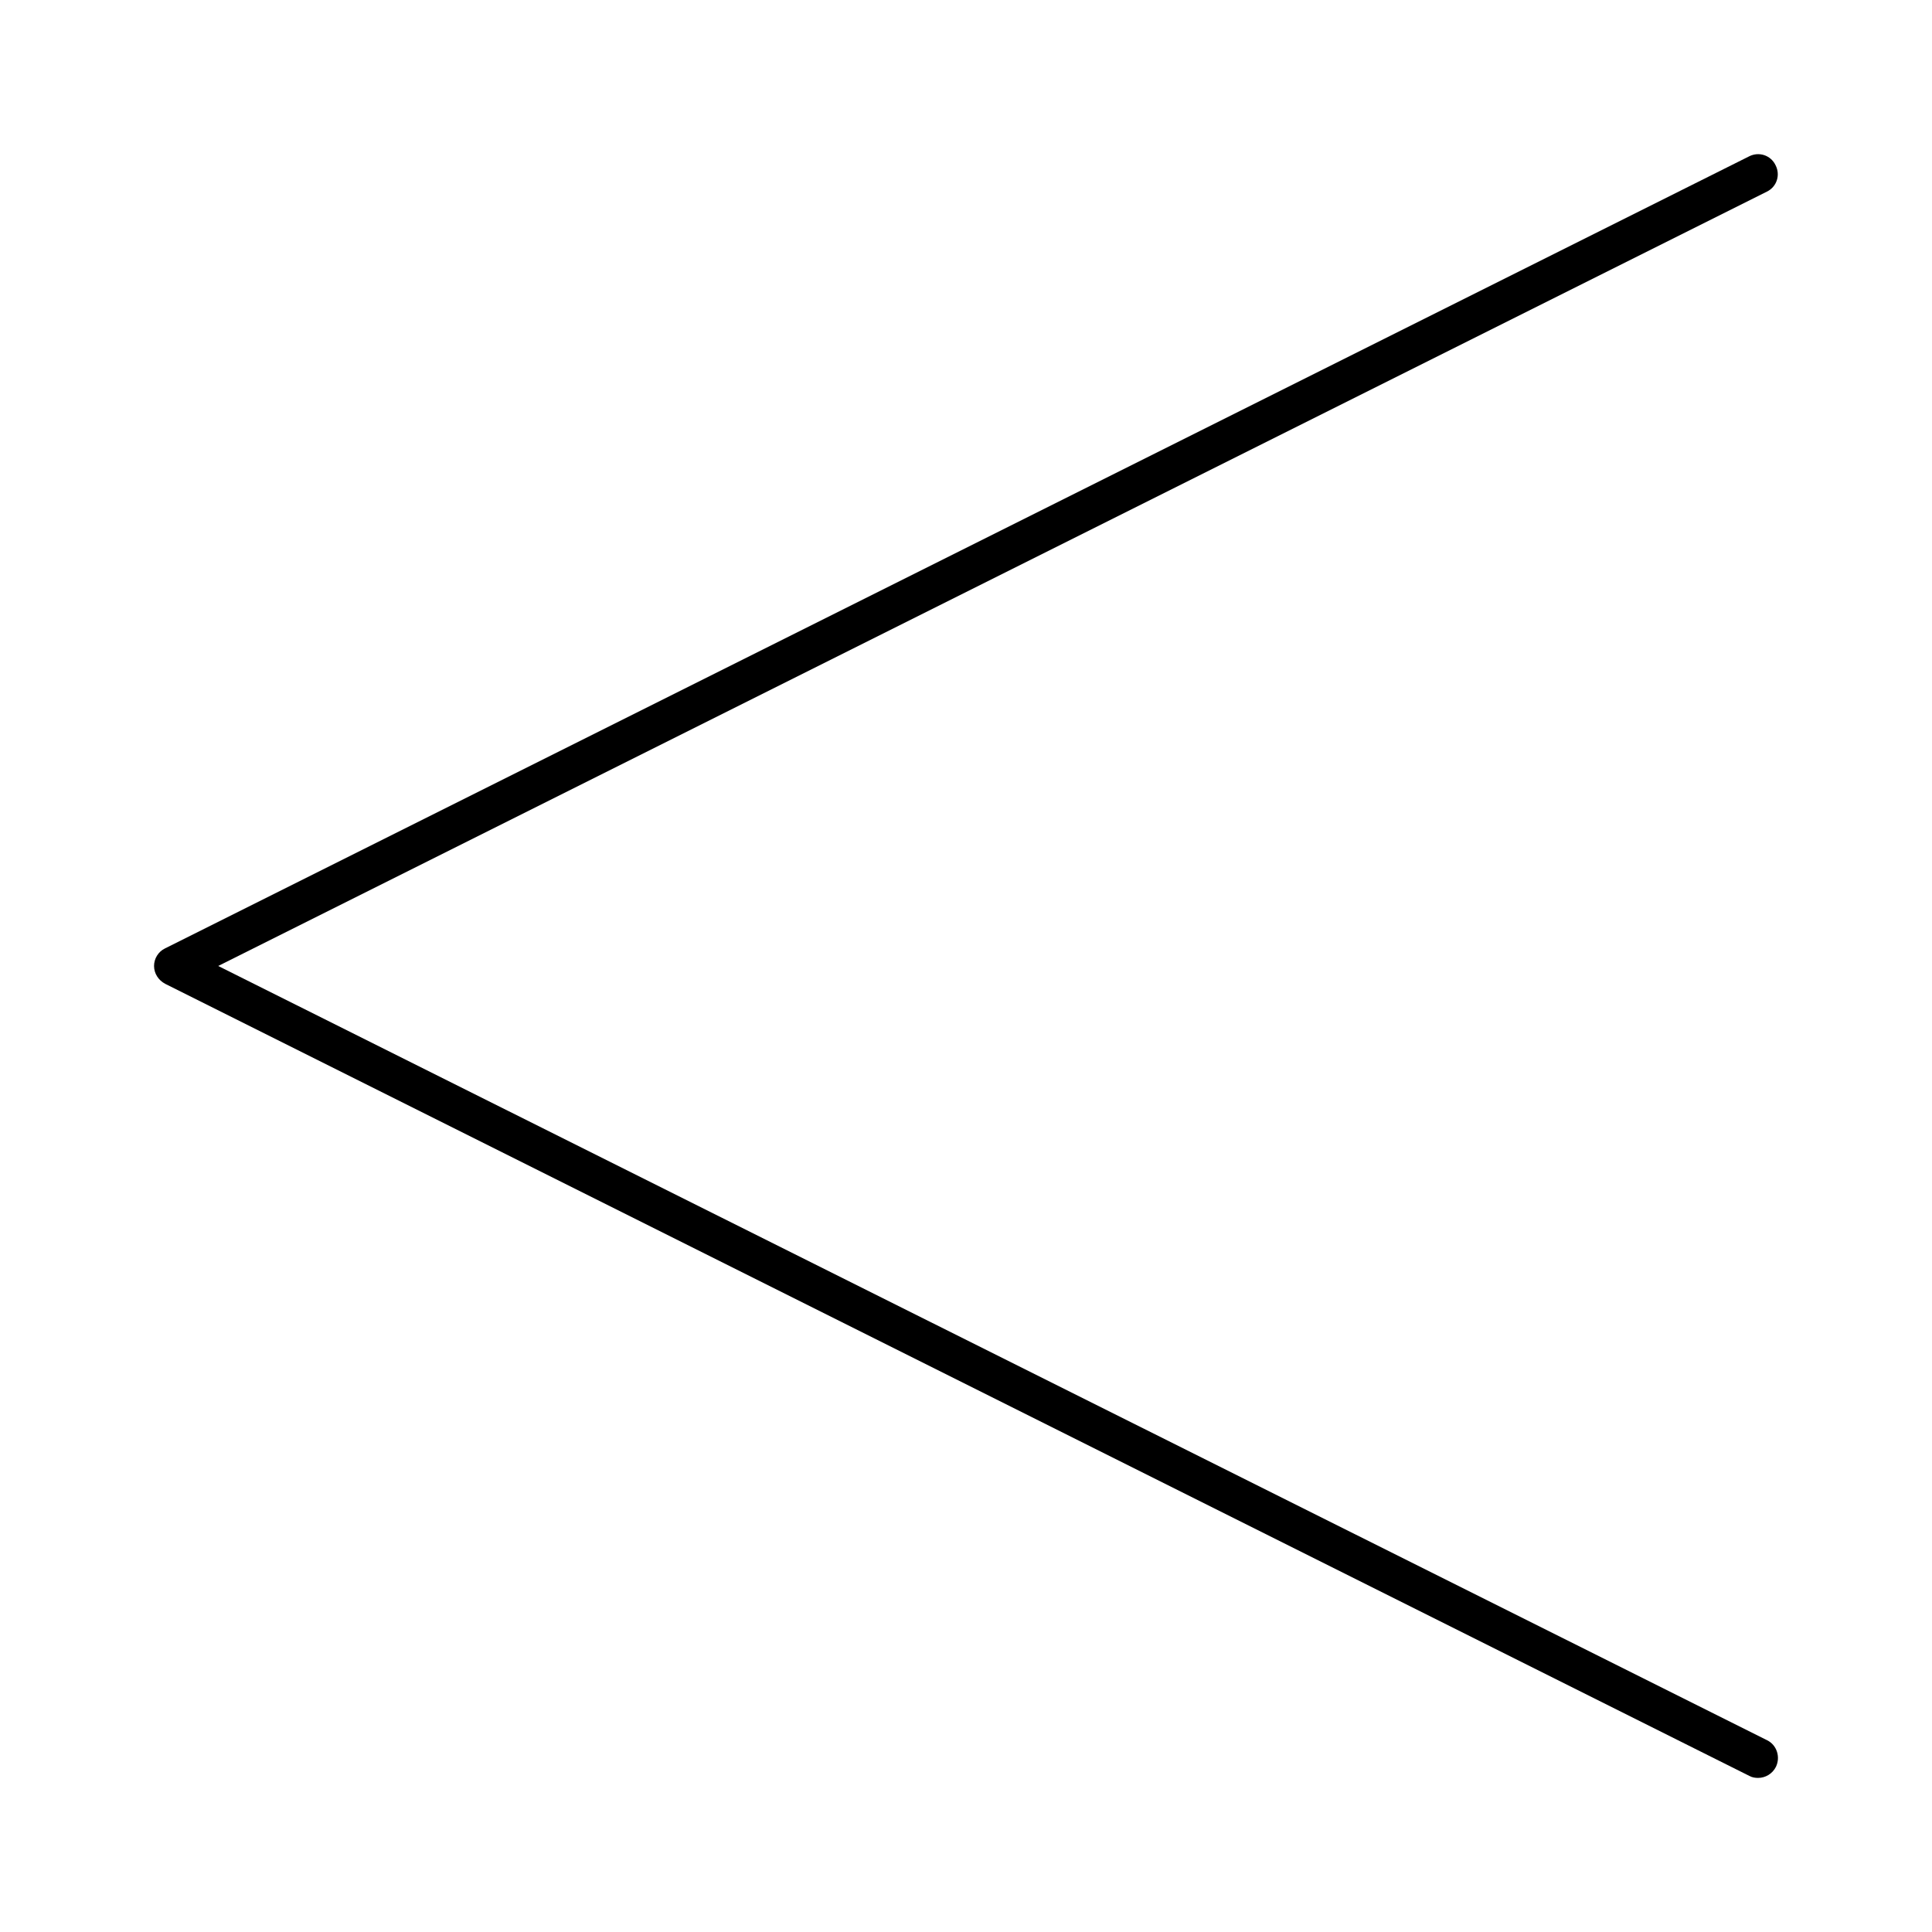<?xml version="1.0" encoding="UTF-8"?>
<!-- Uploaded to: ICON Repo, www.iconrepo.com, Generator: ICON Repo Mixer Tools -->
<svg fill="#000000" width="800px" height="800px" version="1.1" viewBox="144 144 512 512" xmlns="http://www.w3.org/2000/svg">
 <path d="m187.77 404.72 419.84 209.92c0.734 0.418 1.574 0.523 2.309 0.523 1.891 0 3.777-1.051 4.723-2.938 1.258-2.625 0.211-5.773-2.309-7.031l-410.5-205.2 410.39-205.2c2.625-1.258 3.672-4.41 2.309-7.031-1.258-2.625-4.41-3.672-7.031-2.309l-419.84 209.92c-1.68 0.836-2.836 2.621-2.836 4.617 0 1.992 1.156 3.777 2.941 4.723z"/>
</svg>